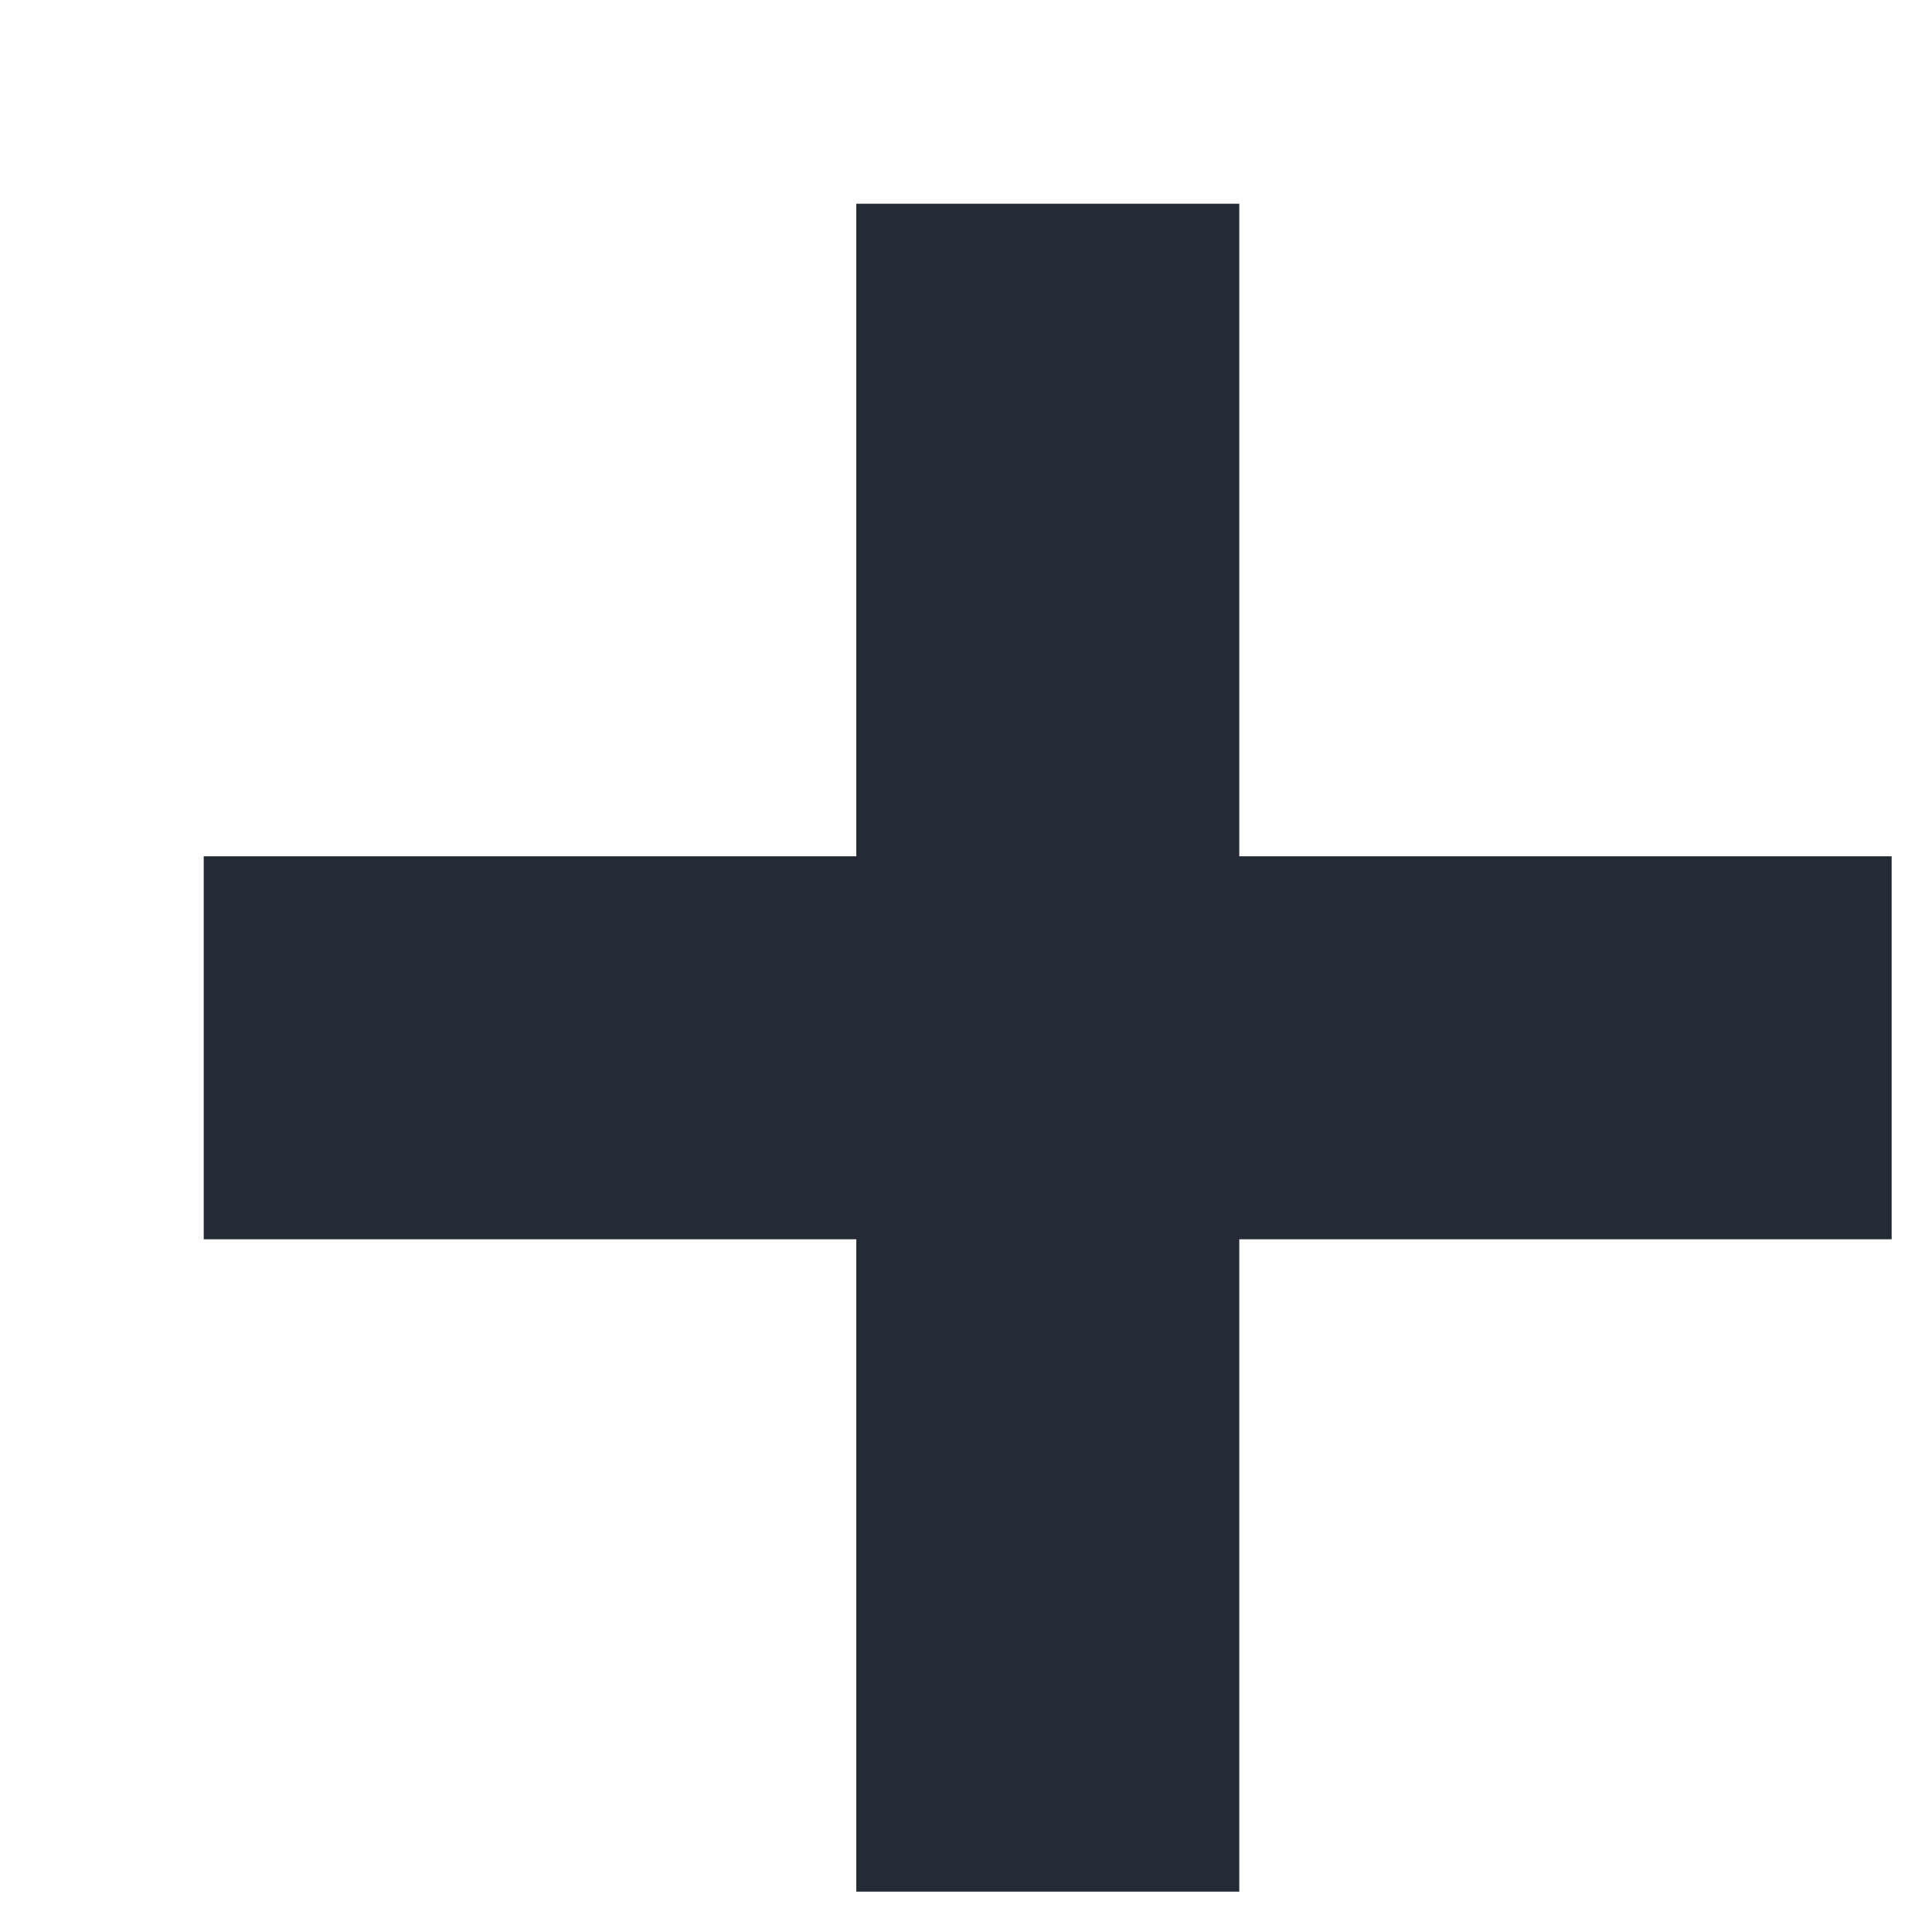 <svg width="9" height="9" viewBox="0 0 9 9" fill="none" xmlns="http://www.w3.org/2000/svg">
<path d="M3.989 8.812V0.949H5.773V8.812H3.989ZM0.949 5.773V3.989H8.812V5.773H0.949Z" fill="#242B35"/>
</svg>
